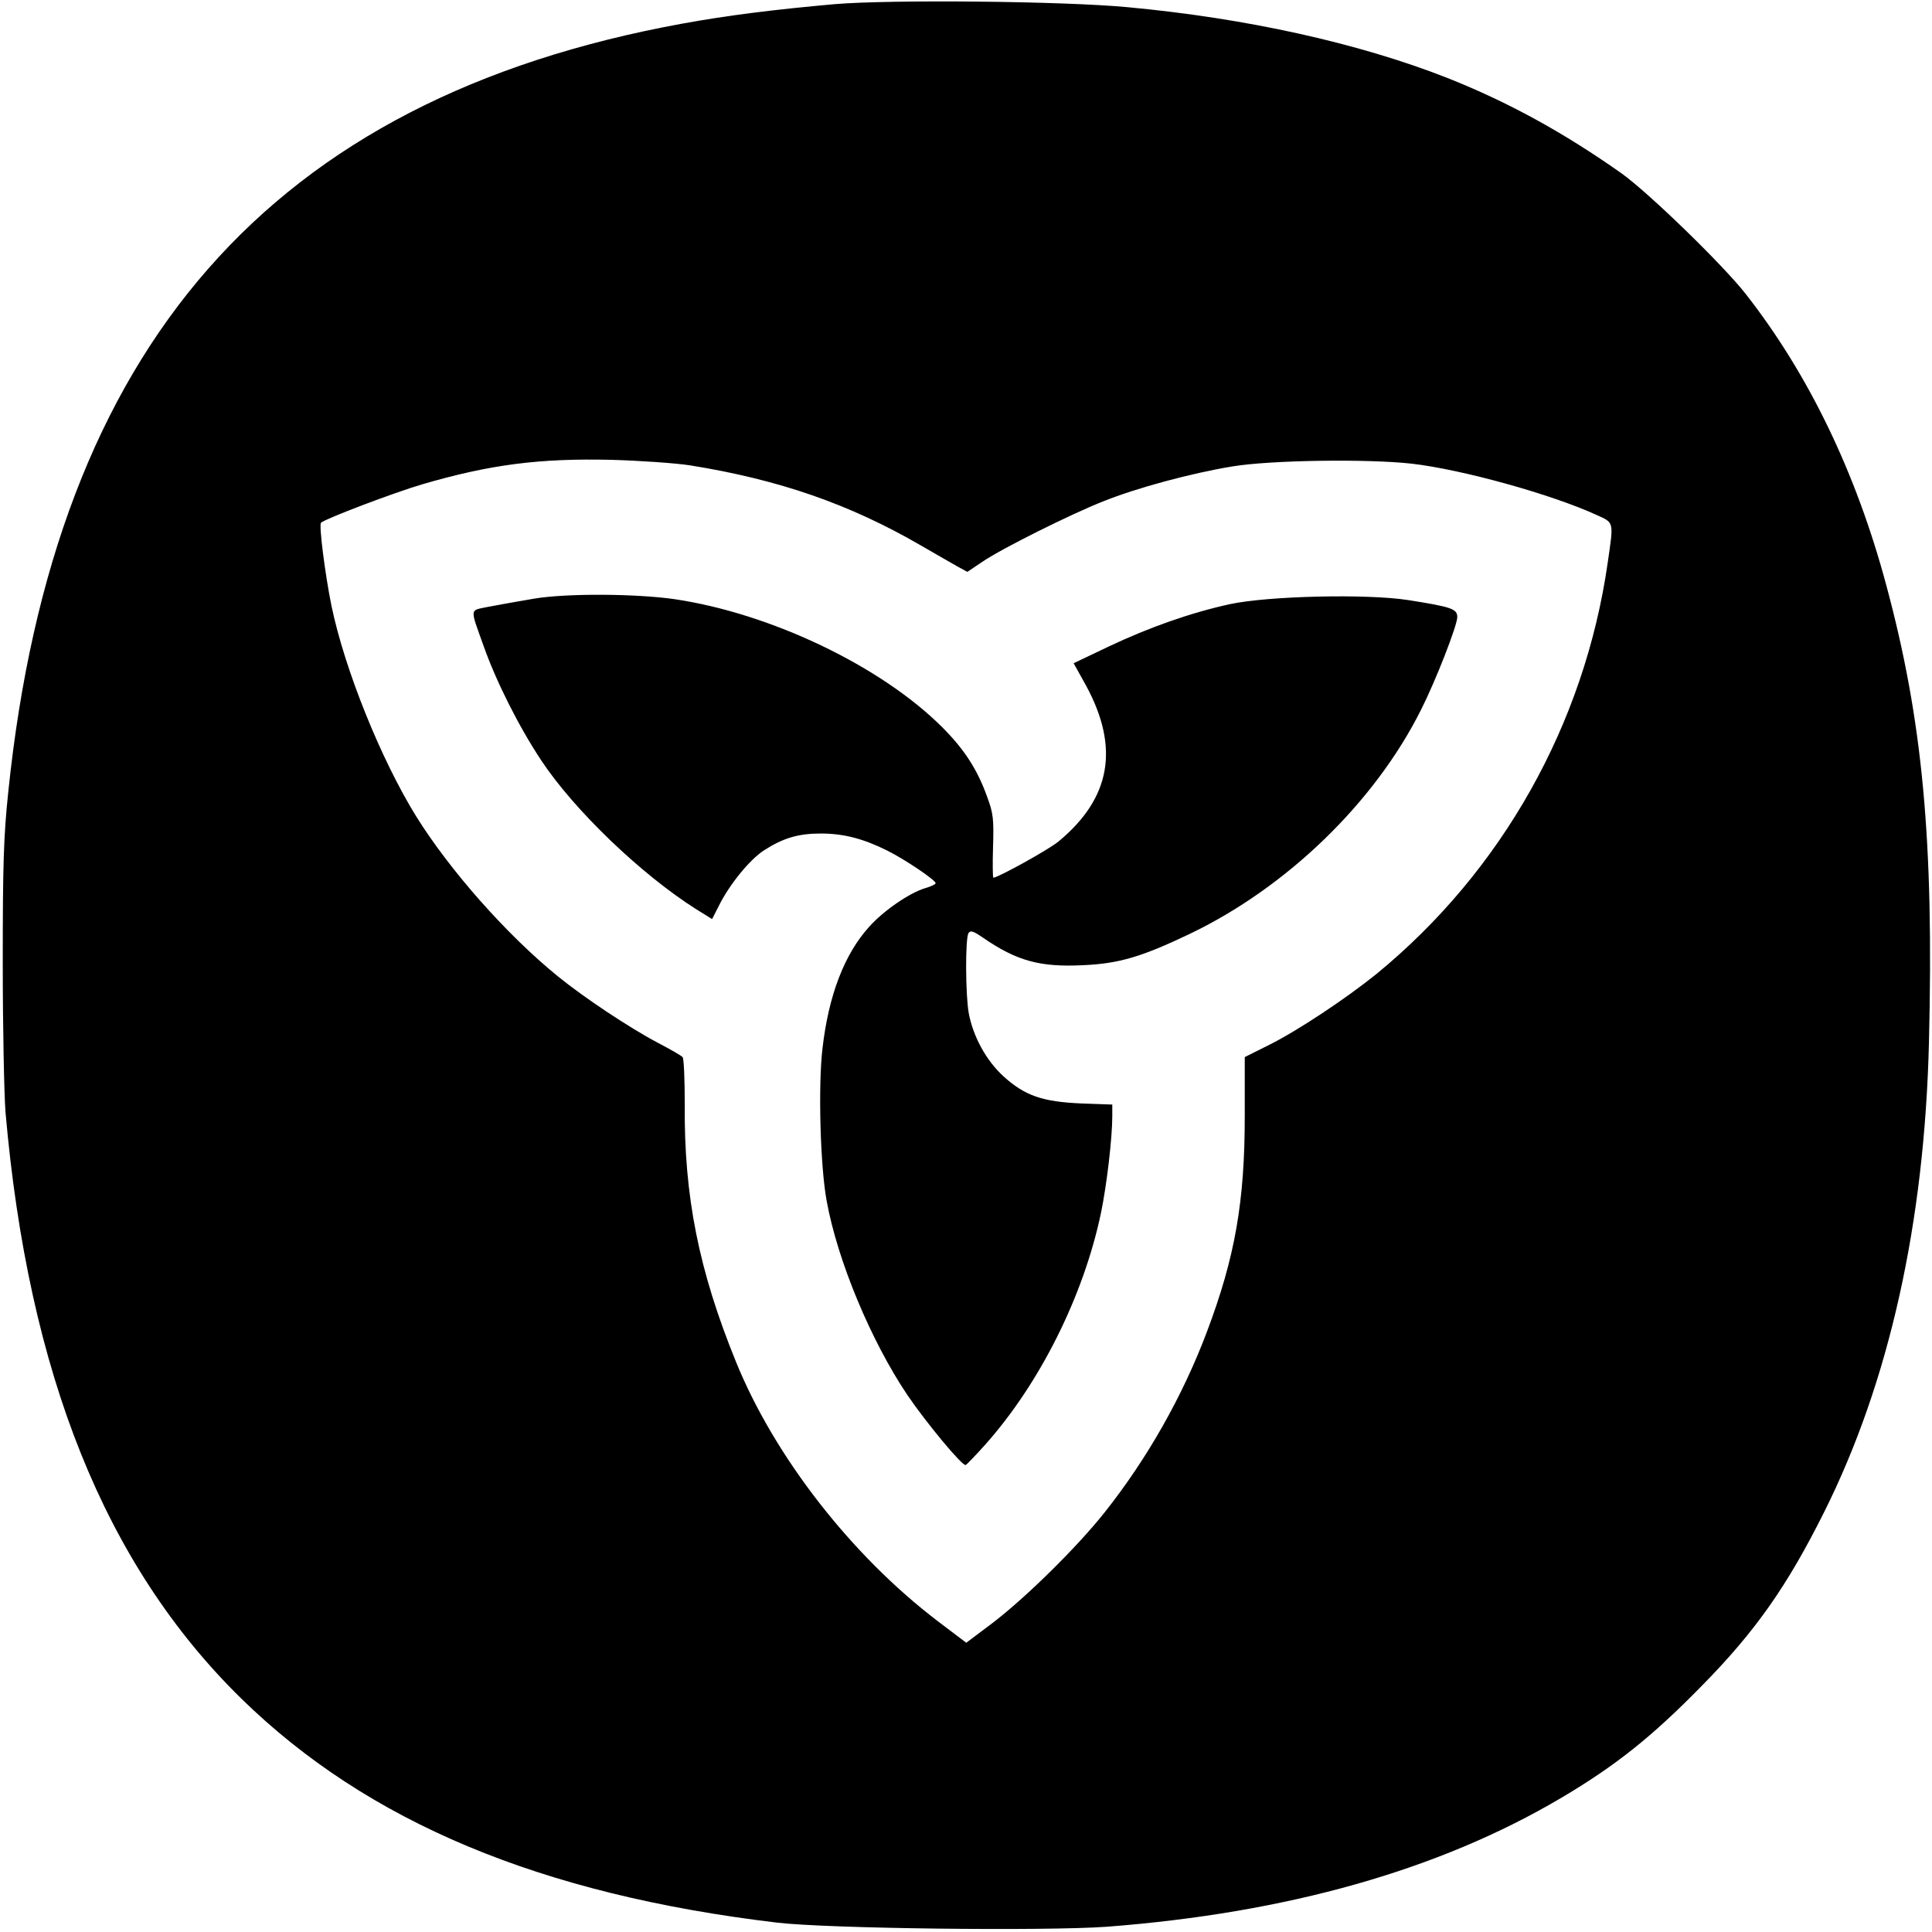 <?xml version="1.0" standalone="no"?>
<!DOCTYPE svg PUBLIC "-//W3C//DTD SVG 20010904//EN"
 "http://www.w3.org/TR/2001/REC-SVG-20010904/DTD/svg10.dtd">
<svg version="1.0" xmlns="http://www.w3.org/2000/svg"
 width="700pt" height="700pt" viewBox="0 0 700 700"
 preserveAspectRatio="xMidYMid meet" class="favicon-svg">
<style>
	.favicon-svg {
		background-color: white;
	}

	path {
		fill: black;
	}

	@media (prefers-color-scheme: dark) {
		.favicon-svg {
			background-color: black;
		}

		path {
			fill: white;
		}
	}
</style>
<g transform="translate(0,700) scale(0.1,-0.1)"
fill="#000000" stroke="none">
<path d="M3025 6985 c-215 -19 -392 -41 -555 -71 -1488 -272 -2273 -1167
-2440 -2783 -17 -162 -20 -264 -20 -620 0 -234 5 -478 10 -541 83 -949 361
-1641 854 -2124 458 -448 1085 -710 1941 -812 186 -22 971 -31 1195 -15 653
50 1203 205 1645 466 198 117 330 222 511 407 196 199 310 363 443 629 236
472 364 1047 380 1703 18 730 -23 1168 -155 1657 -109 406 -281 763 -509 1054
-84 107 -351 366 -450 437 -210 148 -410 258 -632 346 -321 126 -727 216
-1158 256 -233 22 -859 28 -1060 11z m-525 -1671 c324 -52 579 -141 836 -290
55 -32 115 -66 134 -77 l35 -19 55 37 c69 47 317 171 436 218 121 49 322 103
469 127 137 23 490 28 650 10 183 -21 506 -111 668 -185 66 -30 64 -22 42
-174 -84 -586 -384 -1118 -838 -1490 -109 -88 -283 -204 -387 -256 l-90 -45 0
-214 c0 -309 -35 -511 -137 -781 -88 -234 -217 -461 -371 -655 -100 -126 -284
-307 -404 -399 l-97 -73 -103 78 c-313 238 -592 597 -731 939 -135 331 -189
601 -186 934 0 90 -3 167 -8 171 -4 5 -44 28 -88 51 -106 56 -268 164 -363
241 -186 151 -391 383 -514 580 -128 207 -259 532 -307 763 -23 113 -46 293
-38 301 14 14 264 109 366 139 246 72 425 95 686 89 105 -3 233 -12 285 -20z"/>
<path d="M1935 4831 c-60 -10 -136 -24 -168 -30 -66 -14 -65 -1 -15 -141 46
-130 128 -293 209 -415 119 -180 362 -413 561 -539 l58 -36 24 47 c39 79 113
169 164 202 70 45 125 61 206 61 83 0 155 -19 241 -62 66 -33 175 -107 175
-118 0 -4 -17 -12 -38 -18 -57 -17 -151 -82 -202 -139 -91 -100 -148 -250
-170 -442 -16 -134 -8 -427 15 -551 39 -217 161 -509 293 -705 68 -100 199
-258 211 -253 4 2 36 35 70 73 199 223 357 540 420 840 21 101 41 272 41 350
l0 43 -112 4 c-141 6 -205 28 -283 99 -62 57 -109 143 -125 228 -12 66 -13
271 -1 290 7 11 17 8 52 -16 123 -85 208 -108 365 -100 129 6 210 30 384 113
353 169 671 477 839 813 53 105 131 305 131 335 0 30 -20 37 -179 62 -150 23
-505 15 -645 -15 -142 -31 -292 -84 -438 -153 l-128 -61 45 -81 c122 -225 90
-408 -100 -565 -35 -29 -219 -131 -236 -131 -2 0 -3 51 -1 112 3 100 1 121
-21 180 -36 101 -84 174 -163 253 -221 221 -620 412 -969 464 -139 20 -390 22
-510 2z"/>
</g>
</svg>

